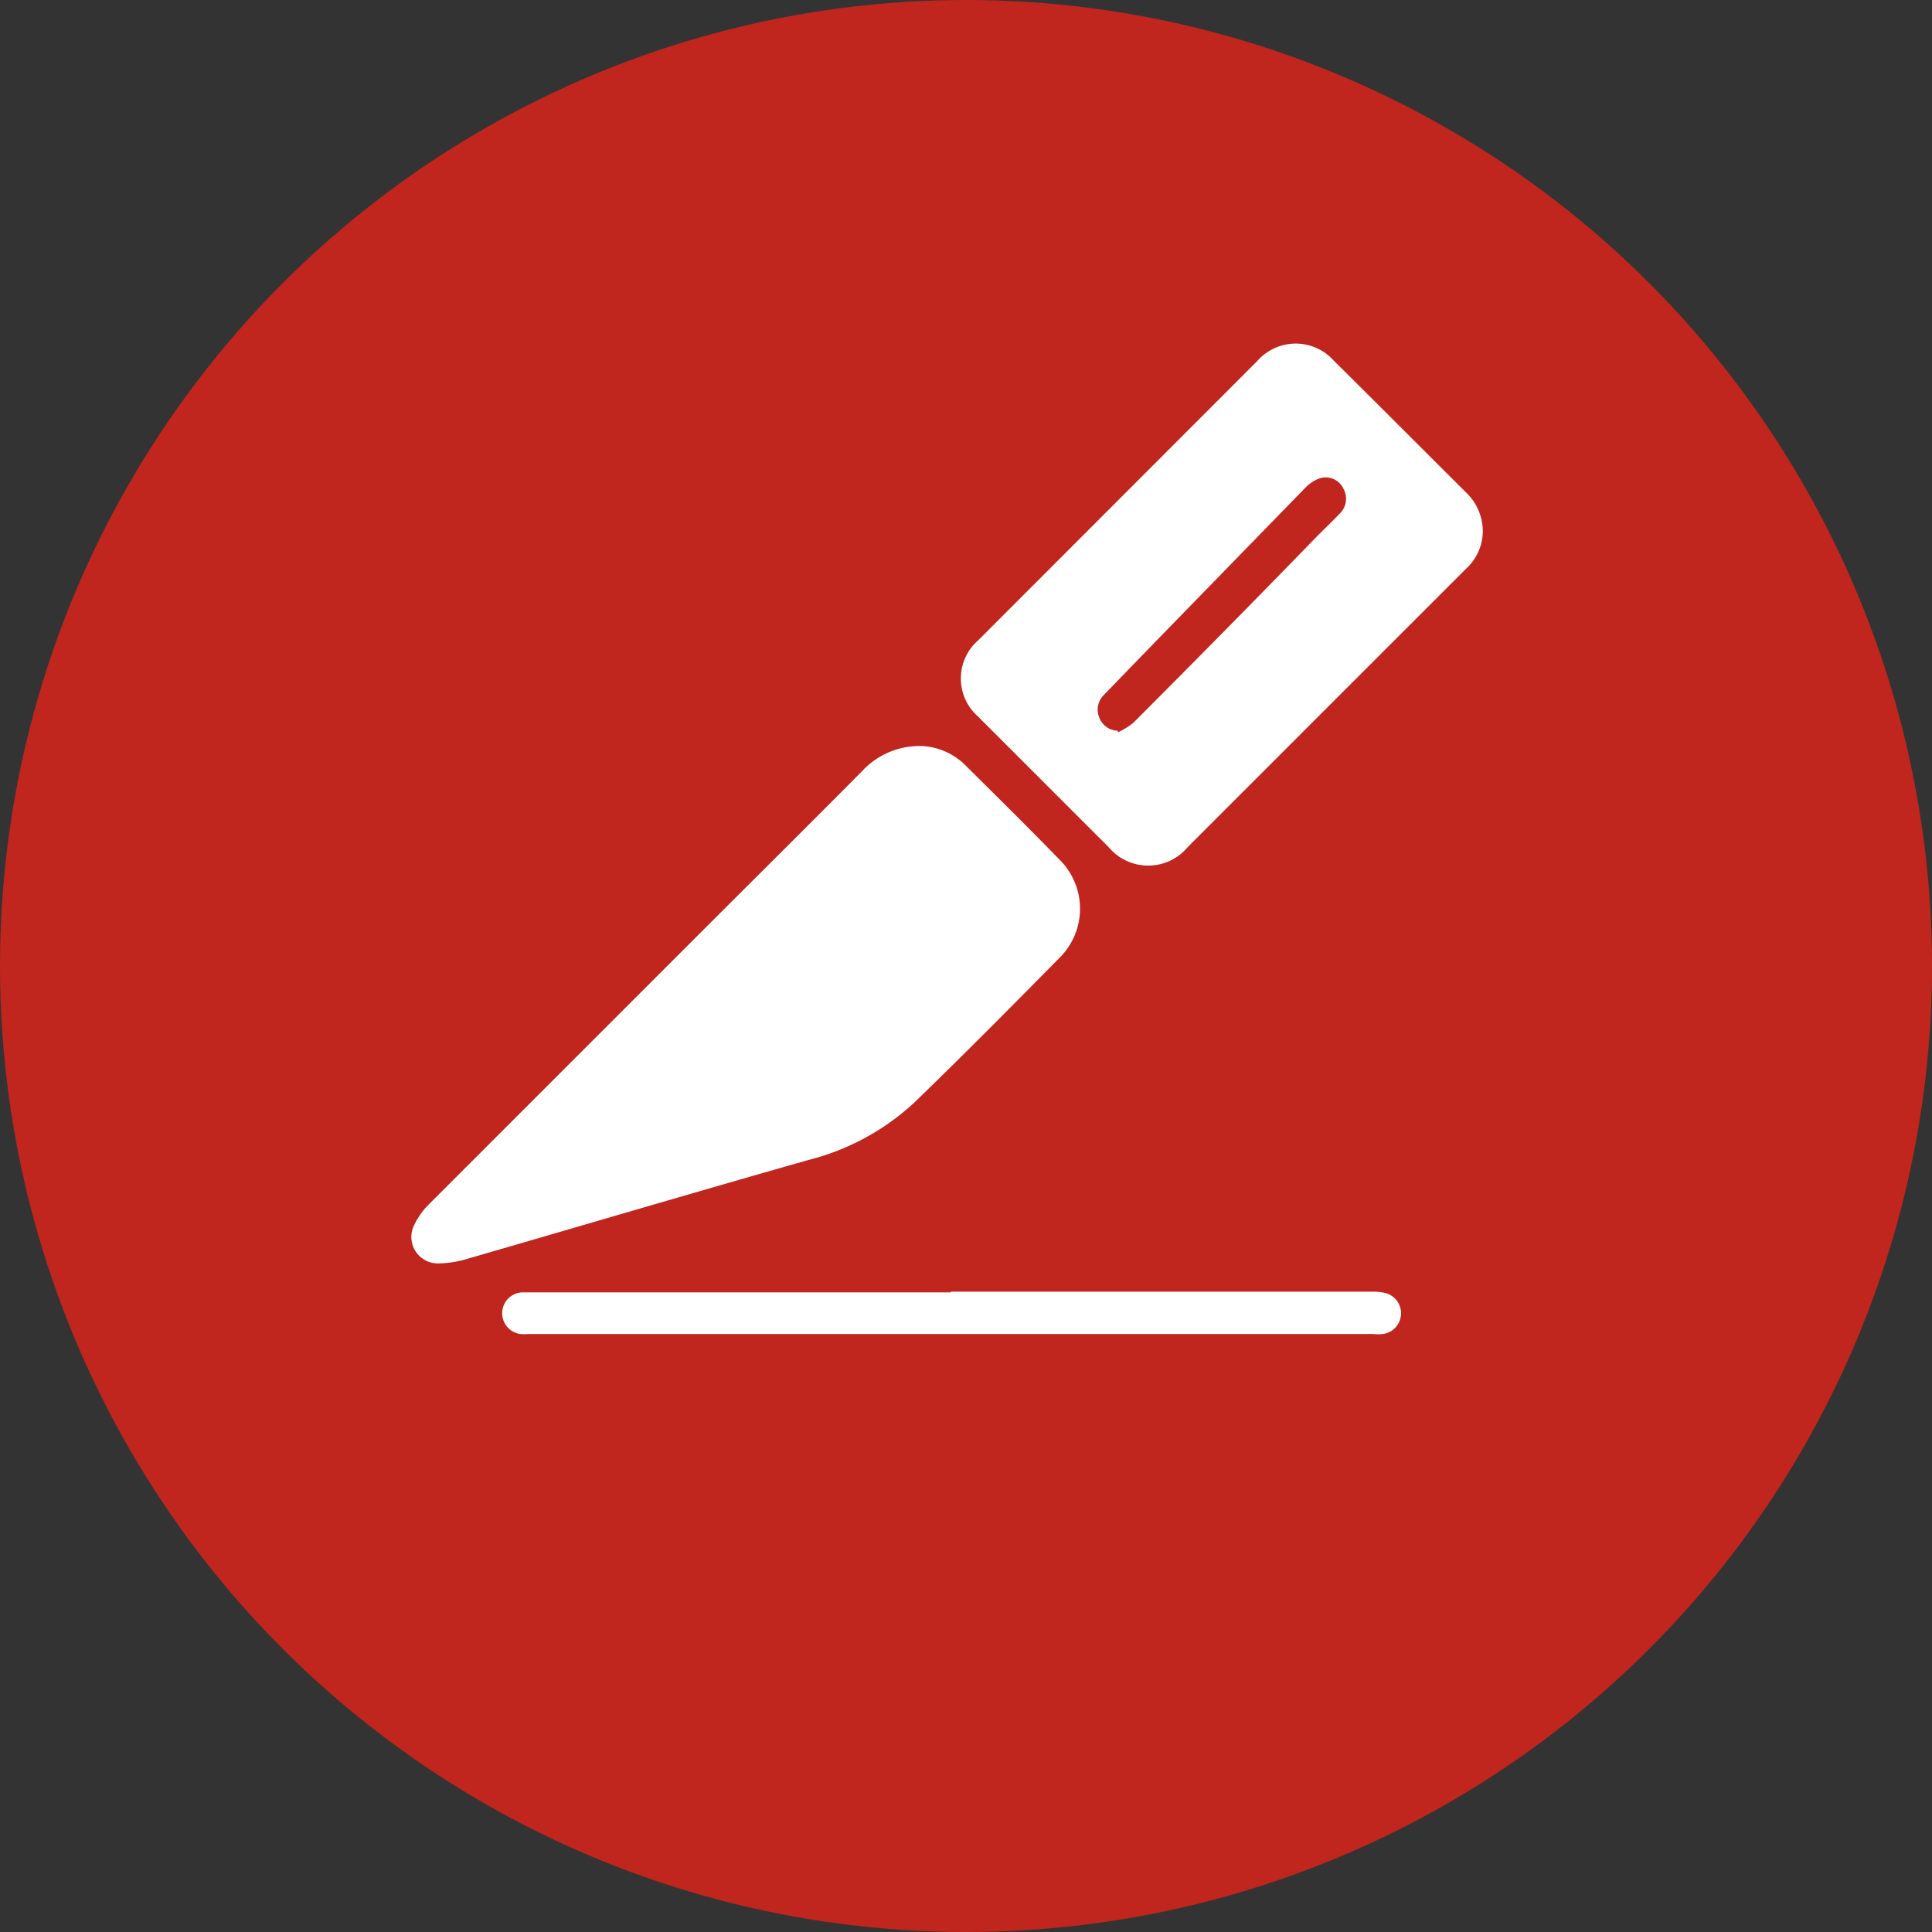 <svg xmlns="http://www.w3.org/2000/svg" viewBox="0 0 84 84"><rect x="0" y="0" width="84" height="84" fill="#333333" stroke="none"/><defs><style>.cls-1{fill:#c0251e;}.cls-2{fill:#fff;}</style></defs><g id="Capa_2" data-name="Capa 2"><g id="Front"><circle class="cls-1" cx="42" cy="42" r="42"/><path class="cls-2" d="M40.16,32.44A2.87,2.87,0,0,1,42,33.3c1.36,1.35,2.72,2.69,4.05,4.06a3,3,0,0,1,0,4.3c-2.08,2.11-4.16,4.21-6.29,6.27a10.59,10.59,0,0,1-4.63,2.51c-5,1.42-9.9,2.87-14.84,4.3a4.49,4.49,0,0,1-1.2.19,1.15,1.15,0,0,1-1.08-1.67,3.21,3.21,0,0,1,.63-.89l12-12c2.28-2.28,4.57-4.55,6.84-6.84A3.4,3.4,0,0,1,40.16,32.44Z"/><path class="cls-2" d="M64.47,23.1a2.23,2.23,0,0,1-.73,1.63l-6.58,6.58-5.52,5.52a2.24,2.24,0,0,1-3.44,0l-5.68-5.68a2.2,2.2,0,0,1,0-3.3L54.67,15.69a2.22,2.22,0,0,1,3.33,0c1.92,1.9,3.82,3.81,5.73,5.71A2.34,2.34,0,0,1,64.47,23.1ZM48.6,31.77l0,.07a3,3,0,0,0,.67-.41q4-4,8-8.12c.32-.32.65-.64,1-1a.9.9,0,0,0,.13-1.08.85.85,0,0,0-1-.44,1.61,1.61,0,0,0-.63.4L50.14,28,48,30.21a.89.89,0,0,0-.2,1A.87.87,0,0,0,48.6,31.77Z"/><path class="cls-2" d="M41.34,56.16H59.68a2.29,2.29,0,0,1,.52.05A.91.91,0,0,1,60.13,58a2.08,2.08,0,0,1-.43,0H23a2.42,2.42,0,0,1-.38,0,.91.91,0,0,1,.07-1.81H41.34Z"/></g></g></svg>
